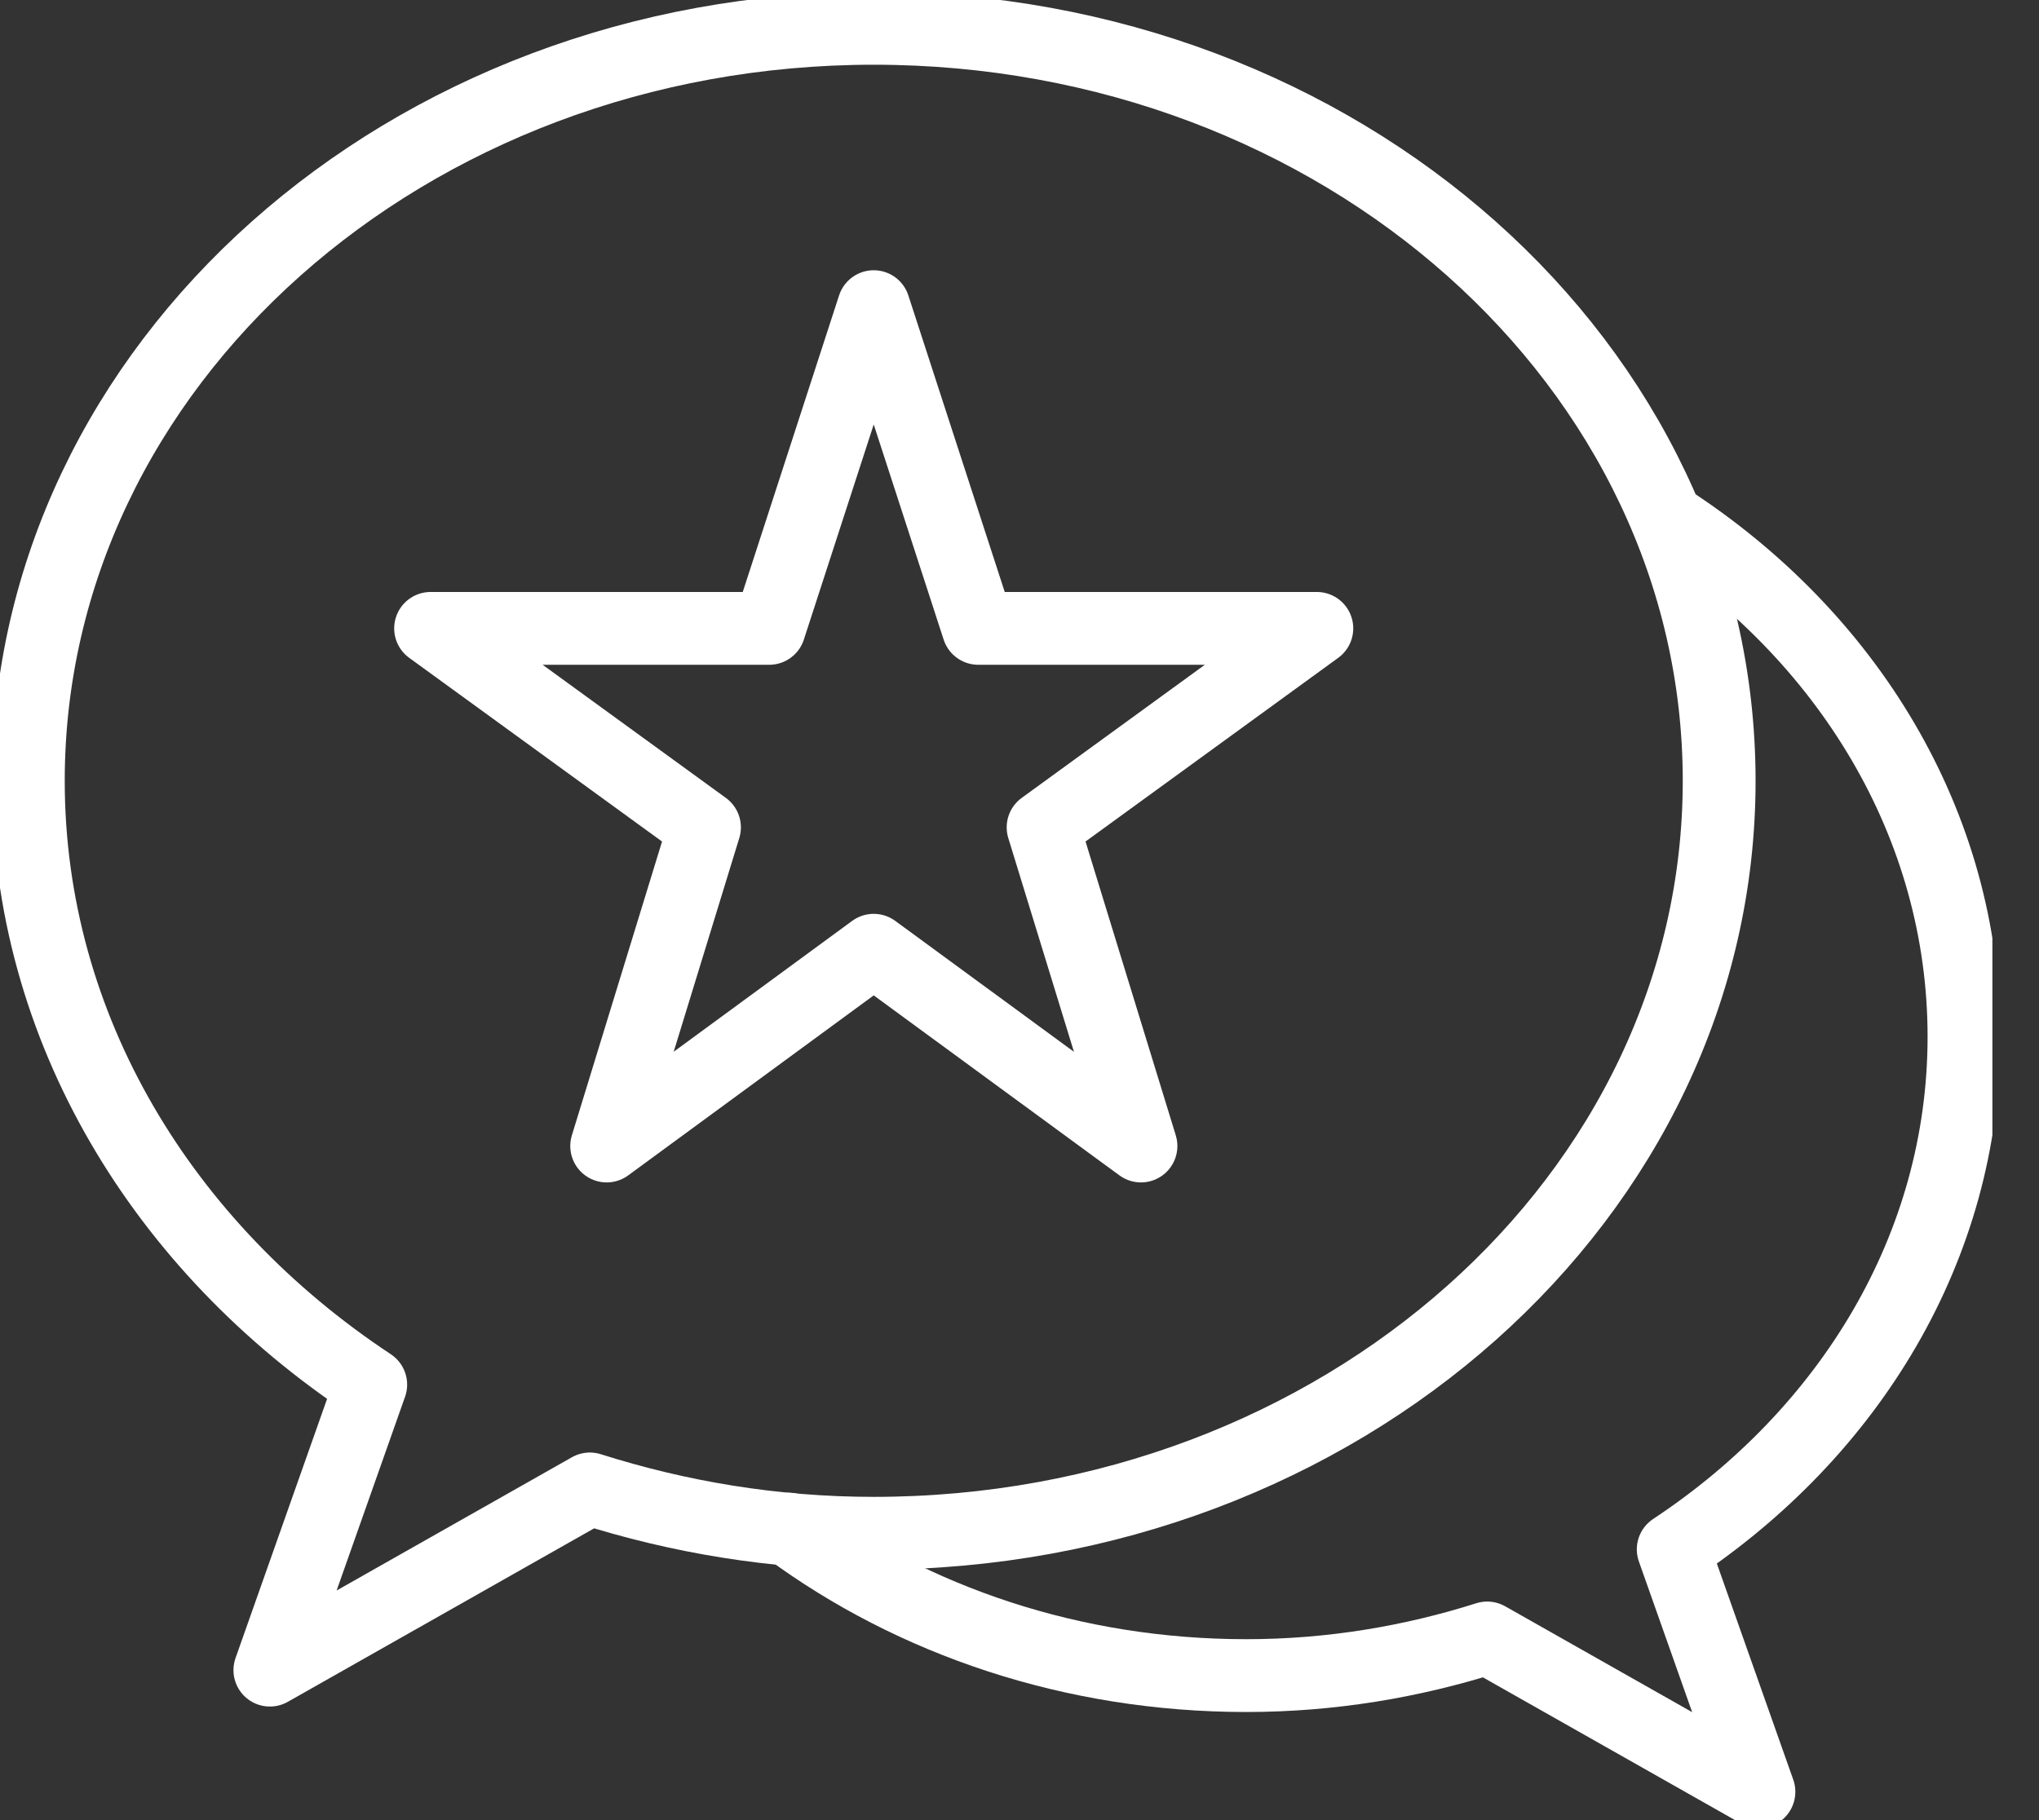 <svg width="28" height="25" viewBox="0 0 28 25" fill="none" xmlns="http://www.w3.org/2000/svg">
<rect x="0" y="0" width="28" height="25" fill="#333333" stroke="none"/>
<g clip-path="url(#clip0_762_7398)">
<path d="M10.831 21.003C12.537 22.26 14.726 23.015 17.113 23.015C18.277 23.015 19.388 22.826 20.423 22.498L24.154 24.611L22.977 21.281C25.396 19.681 26.97 17.128 26.97 14.24C26.97 11.316 25.363 8.725 22.892 7.13" stroke="white" stroke-miterlimit="10" stroke-linecap="round" stroke-linejoin="round"/>
<path d="M0.389 10.725C0.389 5.017 5.587 0.389 11.999 0.389C18.411 0.389 23.608 5.017 23.608 10.725C23.608 16.432 18.411 21.06 11.999 21.06C10.628 21.06 9.32 20.838 8.1 20.451L3.706 22.94L5.091 19.018C2.241 17.133 0.389 14.124 0.389 10.725Z" stroke="white" stroke-miterlimit="10" stroke-linecap="round" stroke-linejoin="round"/>
<path d="M11.998 4.212L13.434 8.631H18.083L14.324 11.364L15.668 15.741L11.998 13.052L8.331 15.741L9.674 11.364L5.913 8.631H10.563L11.998 4.212Z" stroke="white" stroke-miterlimit="10" stroke-linecap="round" stroke-linejoin="round"/>
</g>
<defs>
<clipPath id="clip0_762_7398">
<rect width="27.36" height="25" fill="white"/>
</clipPath>
</defs>
</svg>
